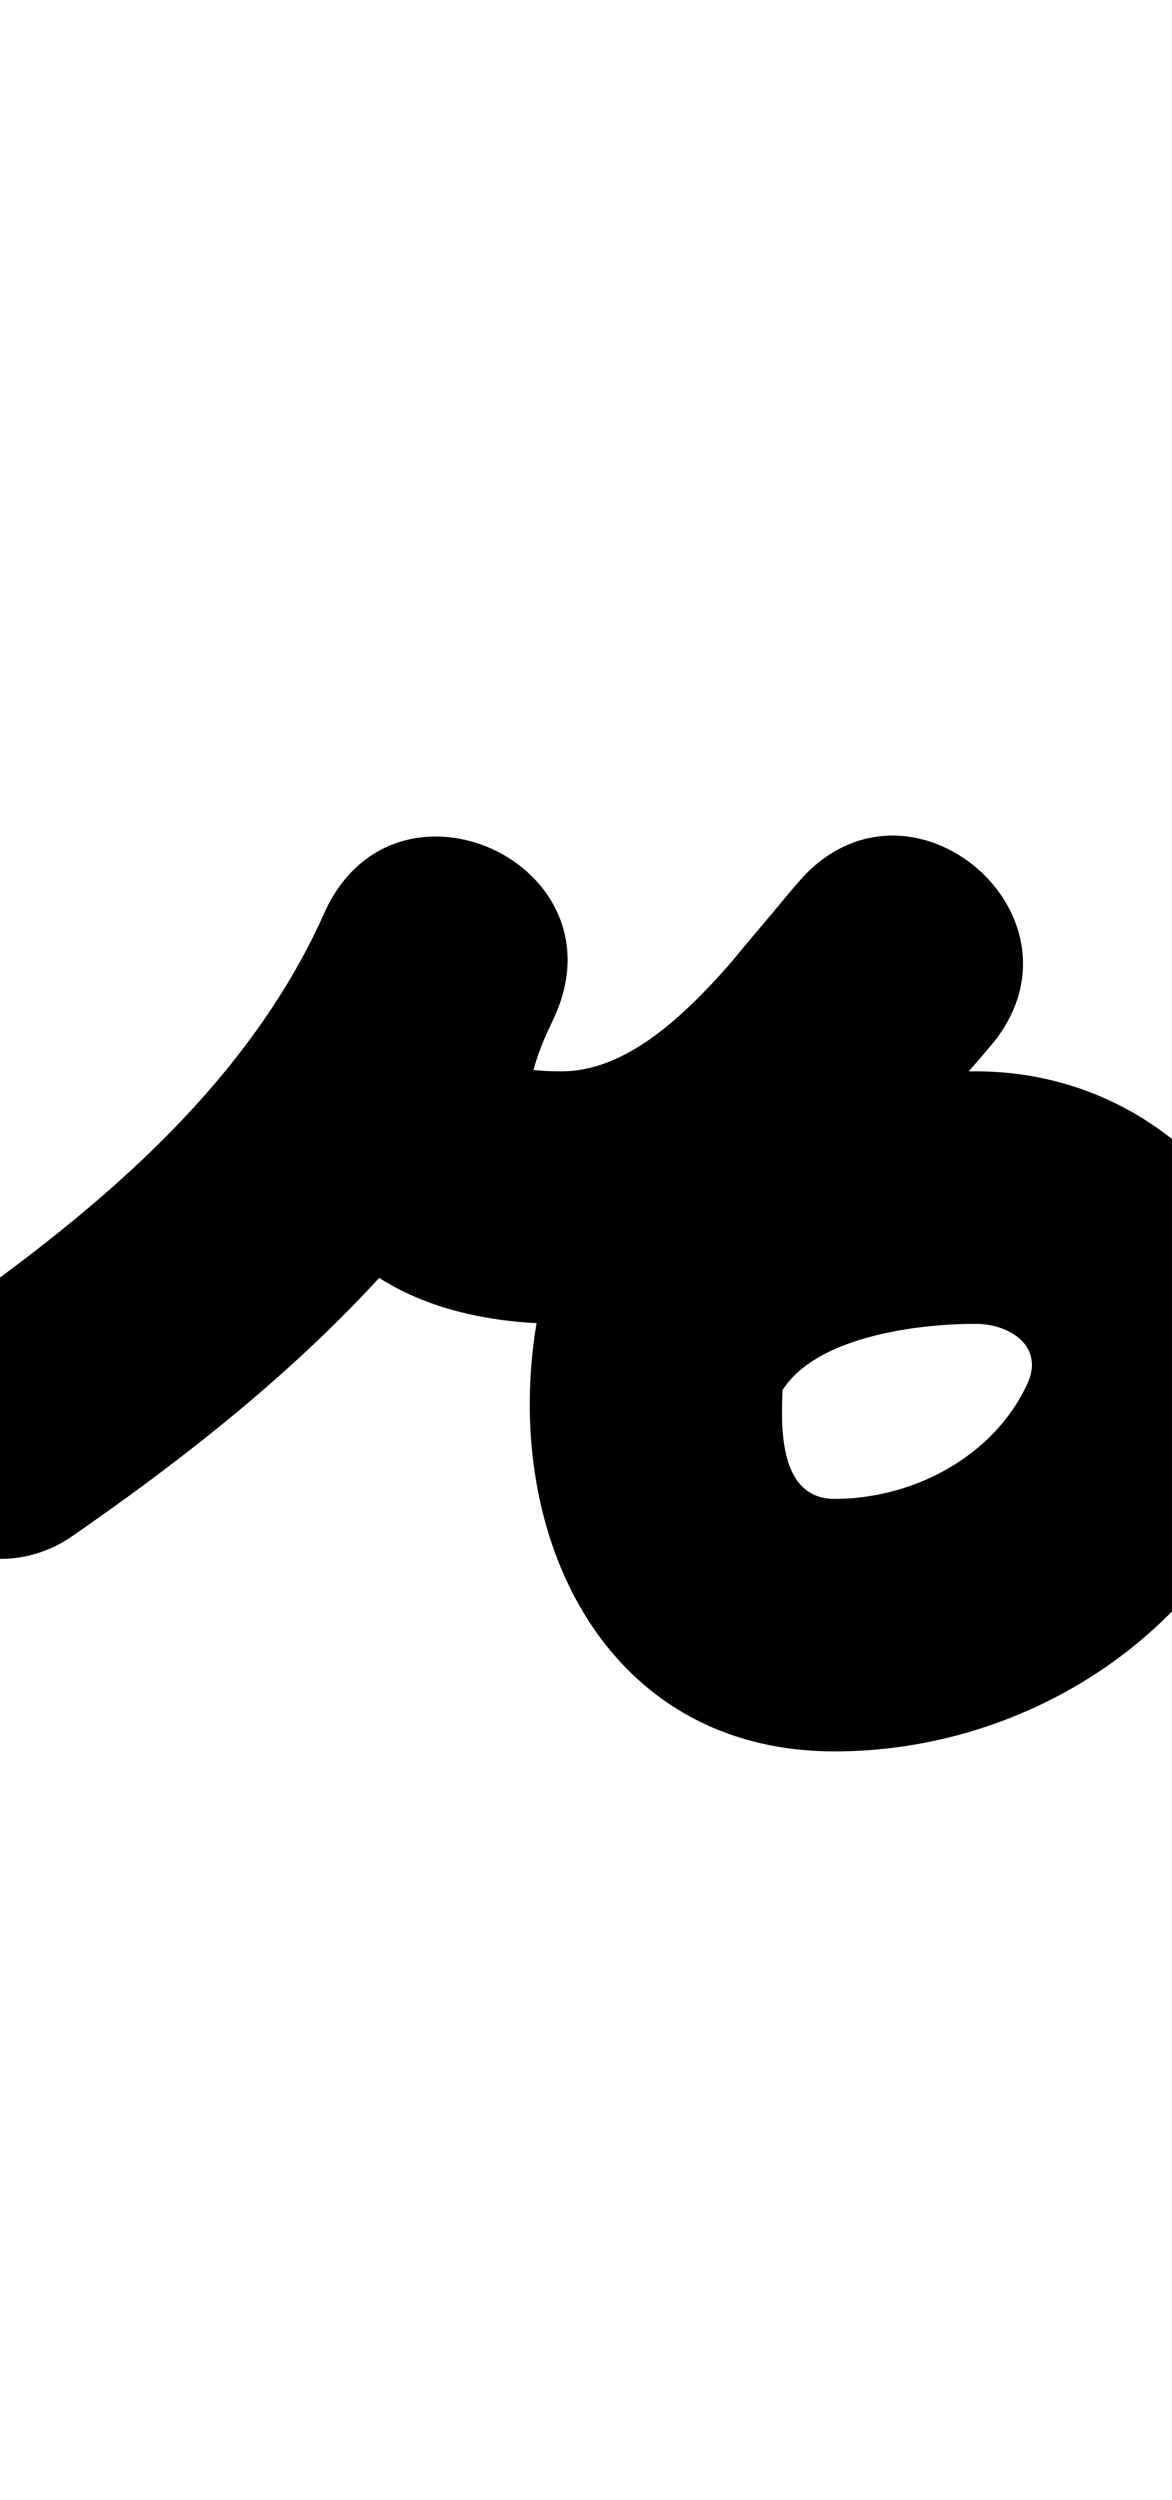 <?xml version="1.0" encoding="UTF-8"?>
<svg xmlns="http://www.w3.org/2000/svg" xmlns:inkscape="http://www.inkscape.org/namespaces/inkscape" xmlns:sodipodi="http://sodipodi.sourceforge.net/DTD/sodipodi-0.dtd" xmlns:svg="http://www.w3.org/2000/svg" version="1.1" viewBox="0 -350 469 1000">
    <sodipodi:namedview pagecolor="#ffffff" bordercolor="#666666" borderopacity="1.0" showgrid="true">
        <inkscape:grid id="grid№1" type="xygrid" dotted="false" enabled="true" visible="true" empspacing="10" />
        <sodipodi:guide id="baseline" position="0.00,350.00" orientation="0.00,1.00" />
    </sodipodi:namedview>
    <g id="glyph">
        <path d="M -41.534 251.726C -25.668 274.665 5.788 280.399 28.726 264.534C 107.609 209.975 182.226 145.602 222.126 56.078C 235.67 25.689 219.859 0.109 197.098 -10.358C 174.337 -20.825 144.626 -16.18 130.371 13.882C 88.472 102.236 120.549 179.212 224.86 179.5C 224.861 179.5 224.934 179.5 225.006 179.5C 225.079 179.5 225.152 179.5 225.152 179.5C 303.043 179.265 348.775 122.303 395.867 68.932C 417.865 44 409.415 14.797 390.121 -1.806C 370.828 -18.41 340.691 -22.412 319.317 3.057C 269.171 62.81 215.549 121.014 212.146 203.929C 212.146 203.929 212.146 203.952 212.145 203.975C 212.144 203.998 212.143 204.021 212.143 204.021C 209.167 279.897 250.701 350.5 334 350.5C 404.455 350.5 472.46 310.91 502.569 246.342C 540.634 164.711 477.688 78.292 390.28 78.5C 390.28 78.5 390.341 78.5 390.403 78.5C 390.464 78.5 390.526 78.5 390.525 78.5C 325.175 78.338 251.05 102.081 220.559 164.968C 208.392 190.064 218.872 220.273 243.968 232.441C 269.064 244.608 299.273 234.128 311.441 209.032C 311.441 209.032 311.441 209.032 311.441 209.032C 323.26 184.654 367.281 179.443 390.275 179.5C 390.275 179.5 390.336 179.5 390.397 179.5C 390.459 179.5 390.52 179.5 390.52 179.5C 403.539 179.469 418.269 188.137 411.031 203.658C 397.46 232.761 365.281 249.5 334 249.5C 312.977 249.5 312.434 224.069 313.065 207.979C 313.065 207.979 313.064 208.002 313.063 208.025C 313.062 208.048 313.062 208.071 313.062 208.071C 315.329 152.816 362.992 108.129 396.683 67.983C 418.057 42.514 409.919 13.579 390.938 -2.755C 371.956 -19.089 342.132 -22.824 320.133 2.108C 296.743 28.617 263.682 78.383 224.848 78.5C 224.847 78.5 224.92 78.5 224.994 78.5C 225.067 78.5 225.14 78.5 225.14 78.5C 218.661 78.482 211.61 78.267 205.383 76.252C 203.327 75.587 211.947 86.107 212.153 84.592C 213.439 75.129 217.578 65.701 221.629 57.158C 235.885 27.097 219.718 1.353 196.601 -9.278C 173.484 -19.908 143.418 -15.427 129.874 14.962C 97.909 86.681 34.286 137.884 -28.726 181.466C -51.665 197.332 -57.399 228.788 -41.534 251.726Z" />
    </g>
</svg>
